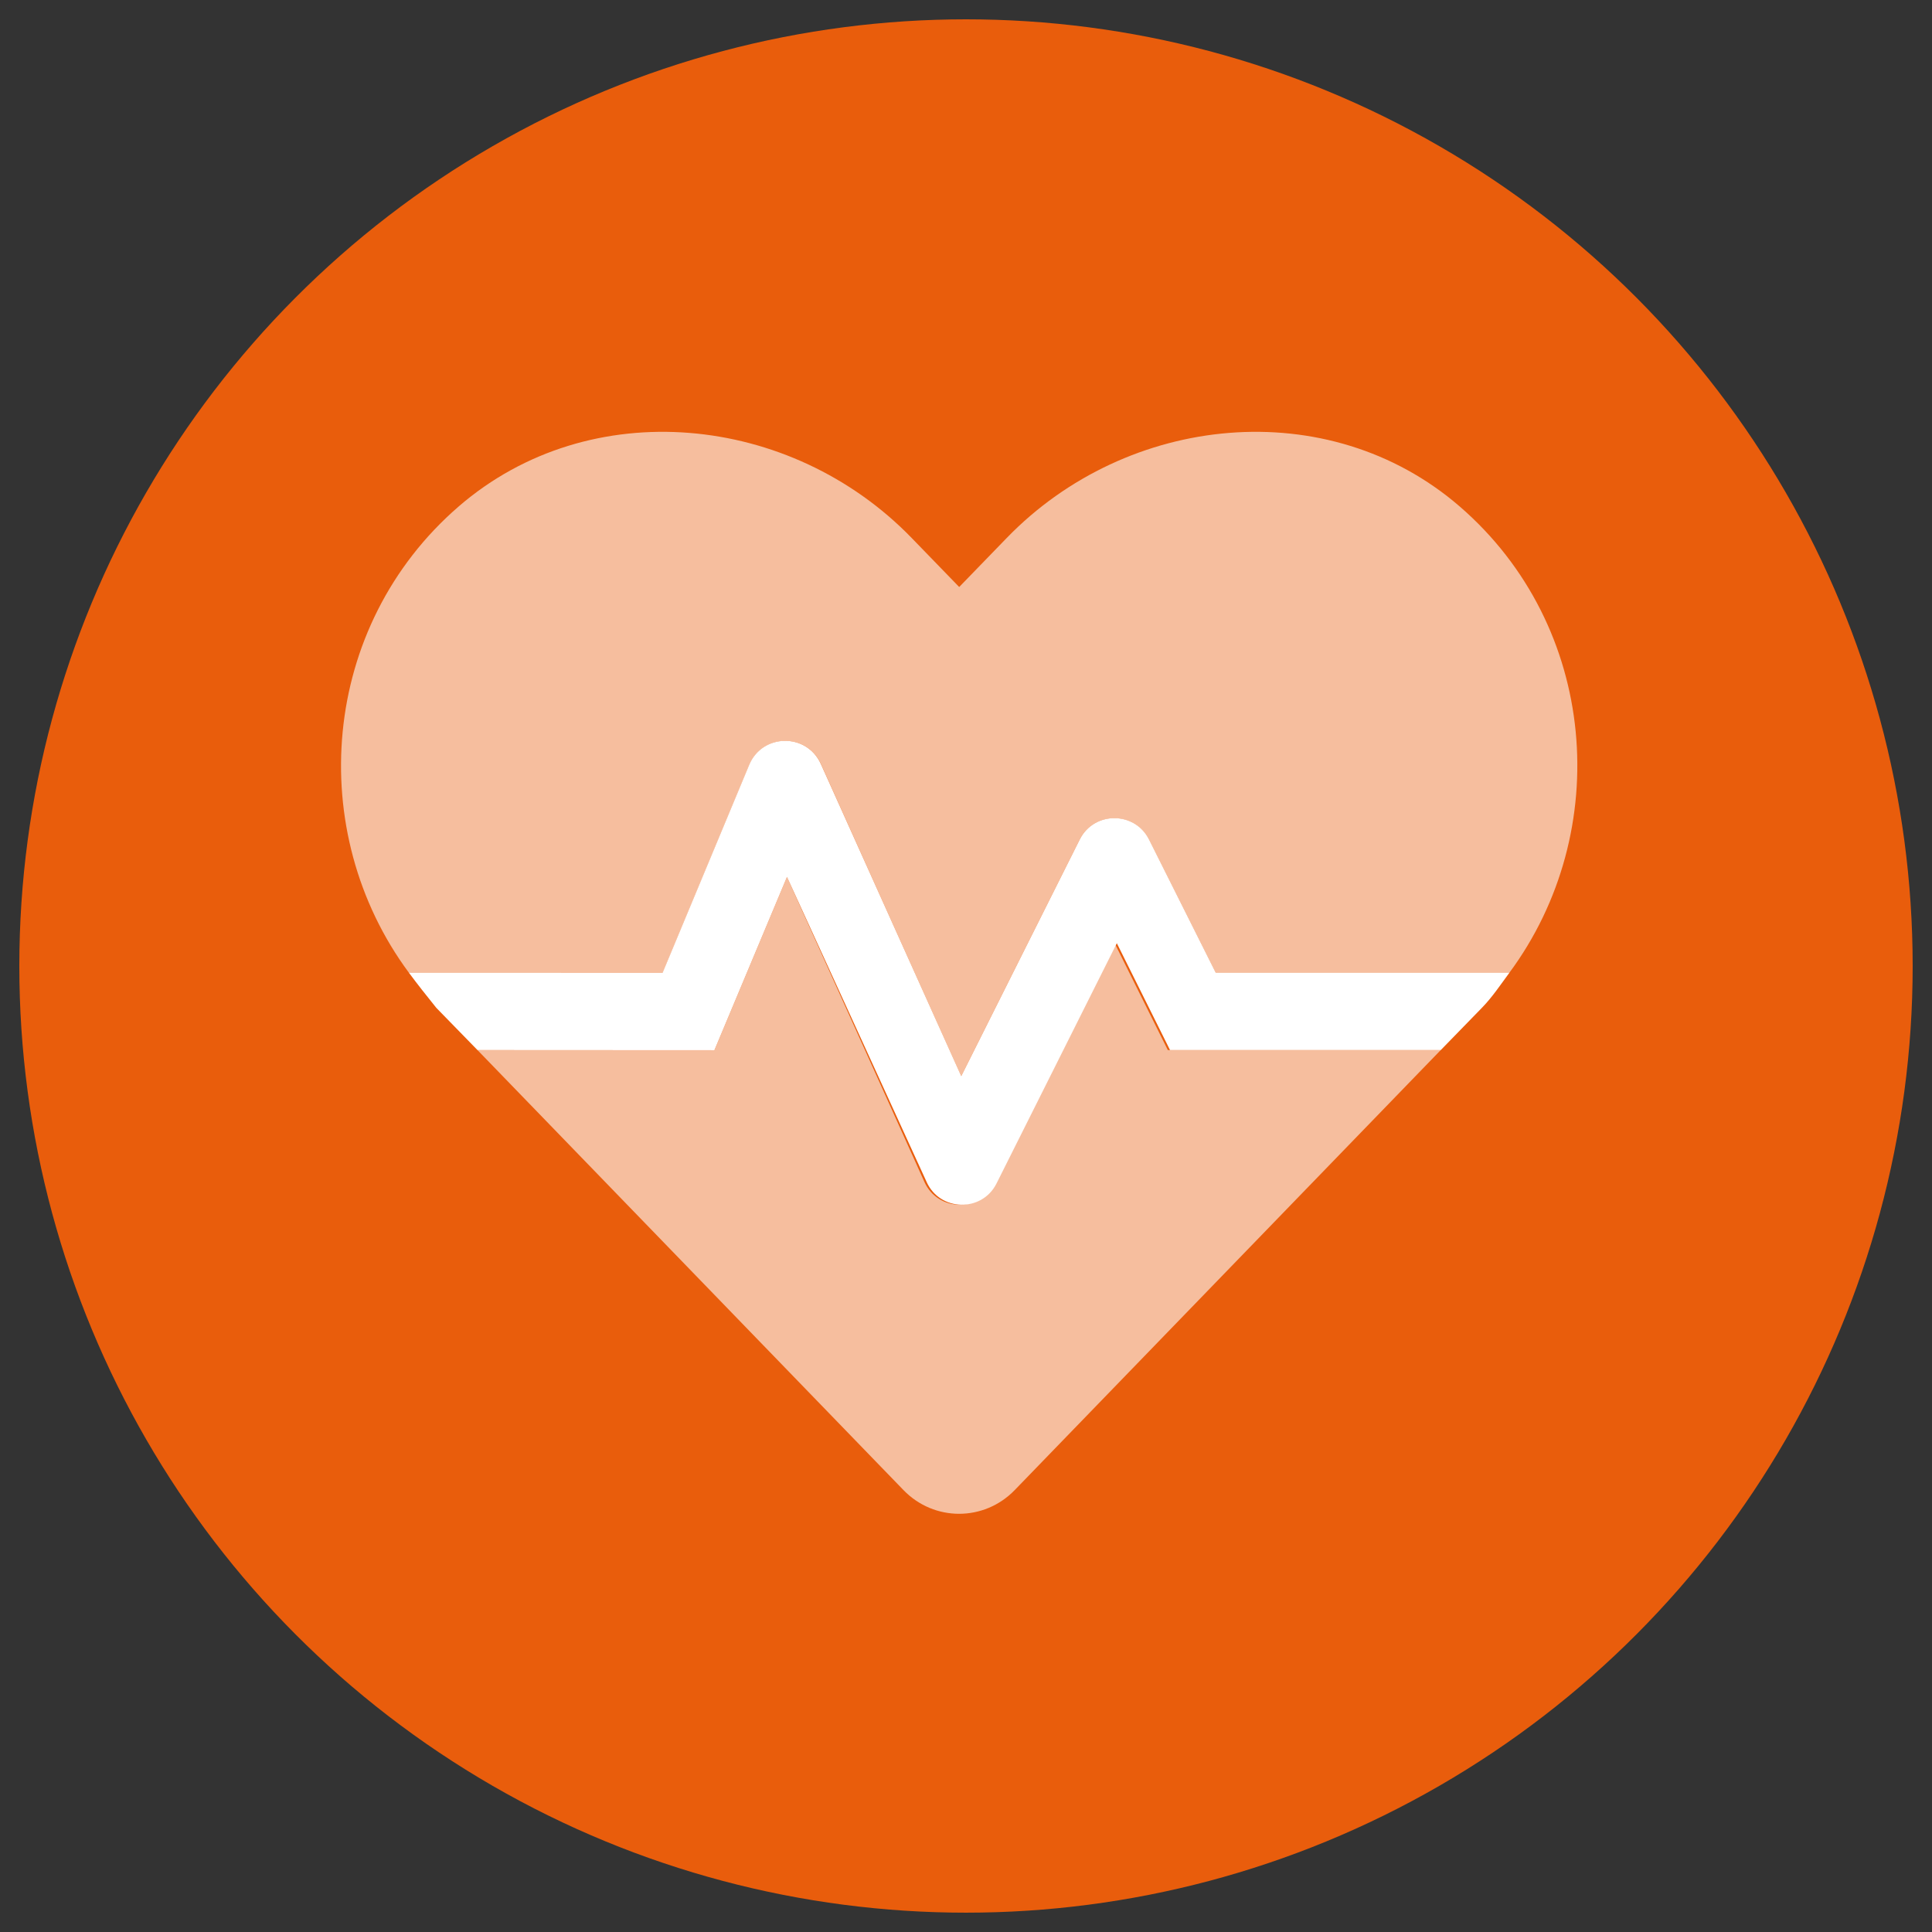 <?xml version="1.0" encoding="utf-8"?>
<!-- Generator: Adobe Illustrator 15.1.0, SVG Export Plug-In . SVG Version: 6.00 Build 0)  -->
<!DOCTYPE svg PUBLIC "-//W3C//DTD SVG 1.1//EN" "http://www.w3.org/Graphics/SVG/1.1/DTD/svg11.dtd">
<svg version="1.1" id="circle" xmlns="http://www.w3.org/2000/svg" xmlns:xlink="http://www.w3.org/1999/xlink" x="0px" y="0px"
	 width="283.465px" height="283.465px" viewBox="0 0 283.465 283.465" enable-background="new 0 0 283.465 283.465"
	 xml:space="preserve">
<rect x="0" y="0" width="283.465" height="283.465" fill="#333333" stroke="none"/>
<circle fill="#E95D0C" cx="141.732" cy="141.732" r="138.897"/>
<path fill="#FFFFFF" d="M221.453,142.732c-1.291,1.741-2.473,3.533-4.016,5.124l-6.046,6.212l-39.722,0.002l-7.807-15.68
	l-17.656,35.256c-2.129,4.253-8.295,4.119-10.248-0.22l-20.491-44.761l-10.648,25.423l-34.761-0.018l-6.045-6.201
	c-1.539-1.912-2.719-3.401-4.008-5.138h37.206l12.731-30.563c1.952-4.564,8.384-4.648,10.467-0.133l20.626,45.854l17.388-34.727
	c2.084-4.164,8.071-4.164,10.159,0l9.805,19.578h43.064V142.732z"/>
<path opacity="0.6" fill="#FFFFFF" d="M60.006,142.732c-15.339-20.693-13.036-50.848,7.309-68.438
	c19.273-16.646,48.719-13.642,66.436,4.627l6.984,7.205l6.984-7.205c17.711-18.269,47.156-21.273,66.433-4.627
	c20.348,17.582,22.65,47.73,7.281,68.46h-43.053l-9.805-19.579c-2.084-4.164-8.072-4.164-10.158,0l-17.387,34.725l-20.603-45.854
	c-2.084-4.519-8.517-4.43-10.467,0.133l-12.731,30.563H60.006V142.732z M171.348,154.071l-7.806-15.679l-17.658,35.257
	c-2.128,4.252-8.295,4.117-10.247-0.222l-20.169-44.762l-10.648,25.423l-34.761-0.018l62.506,64.562
	c4.486,4.631,11.821,4.631,16.31,0l62.506-64.562H171.348z"/>
</svg>

